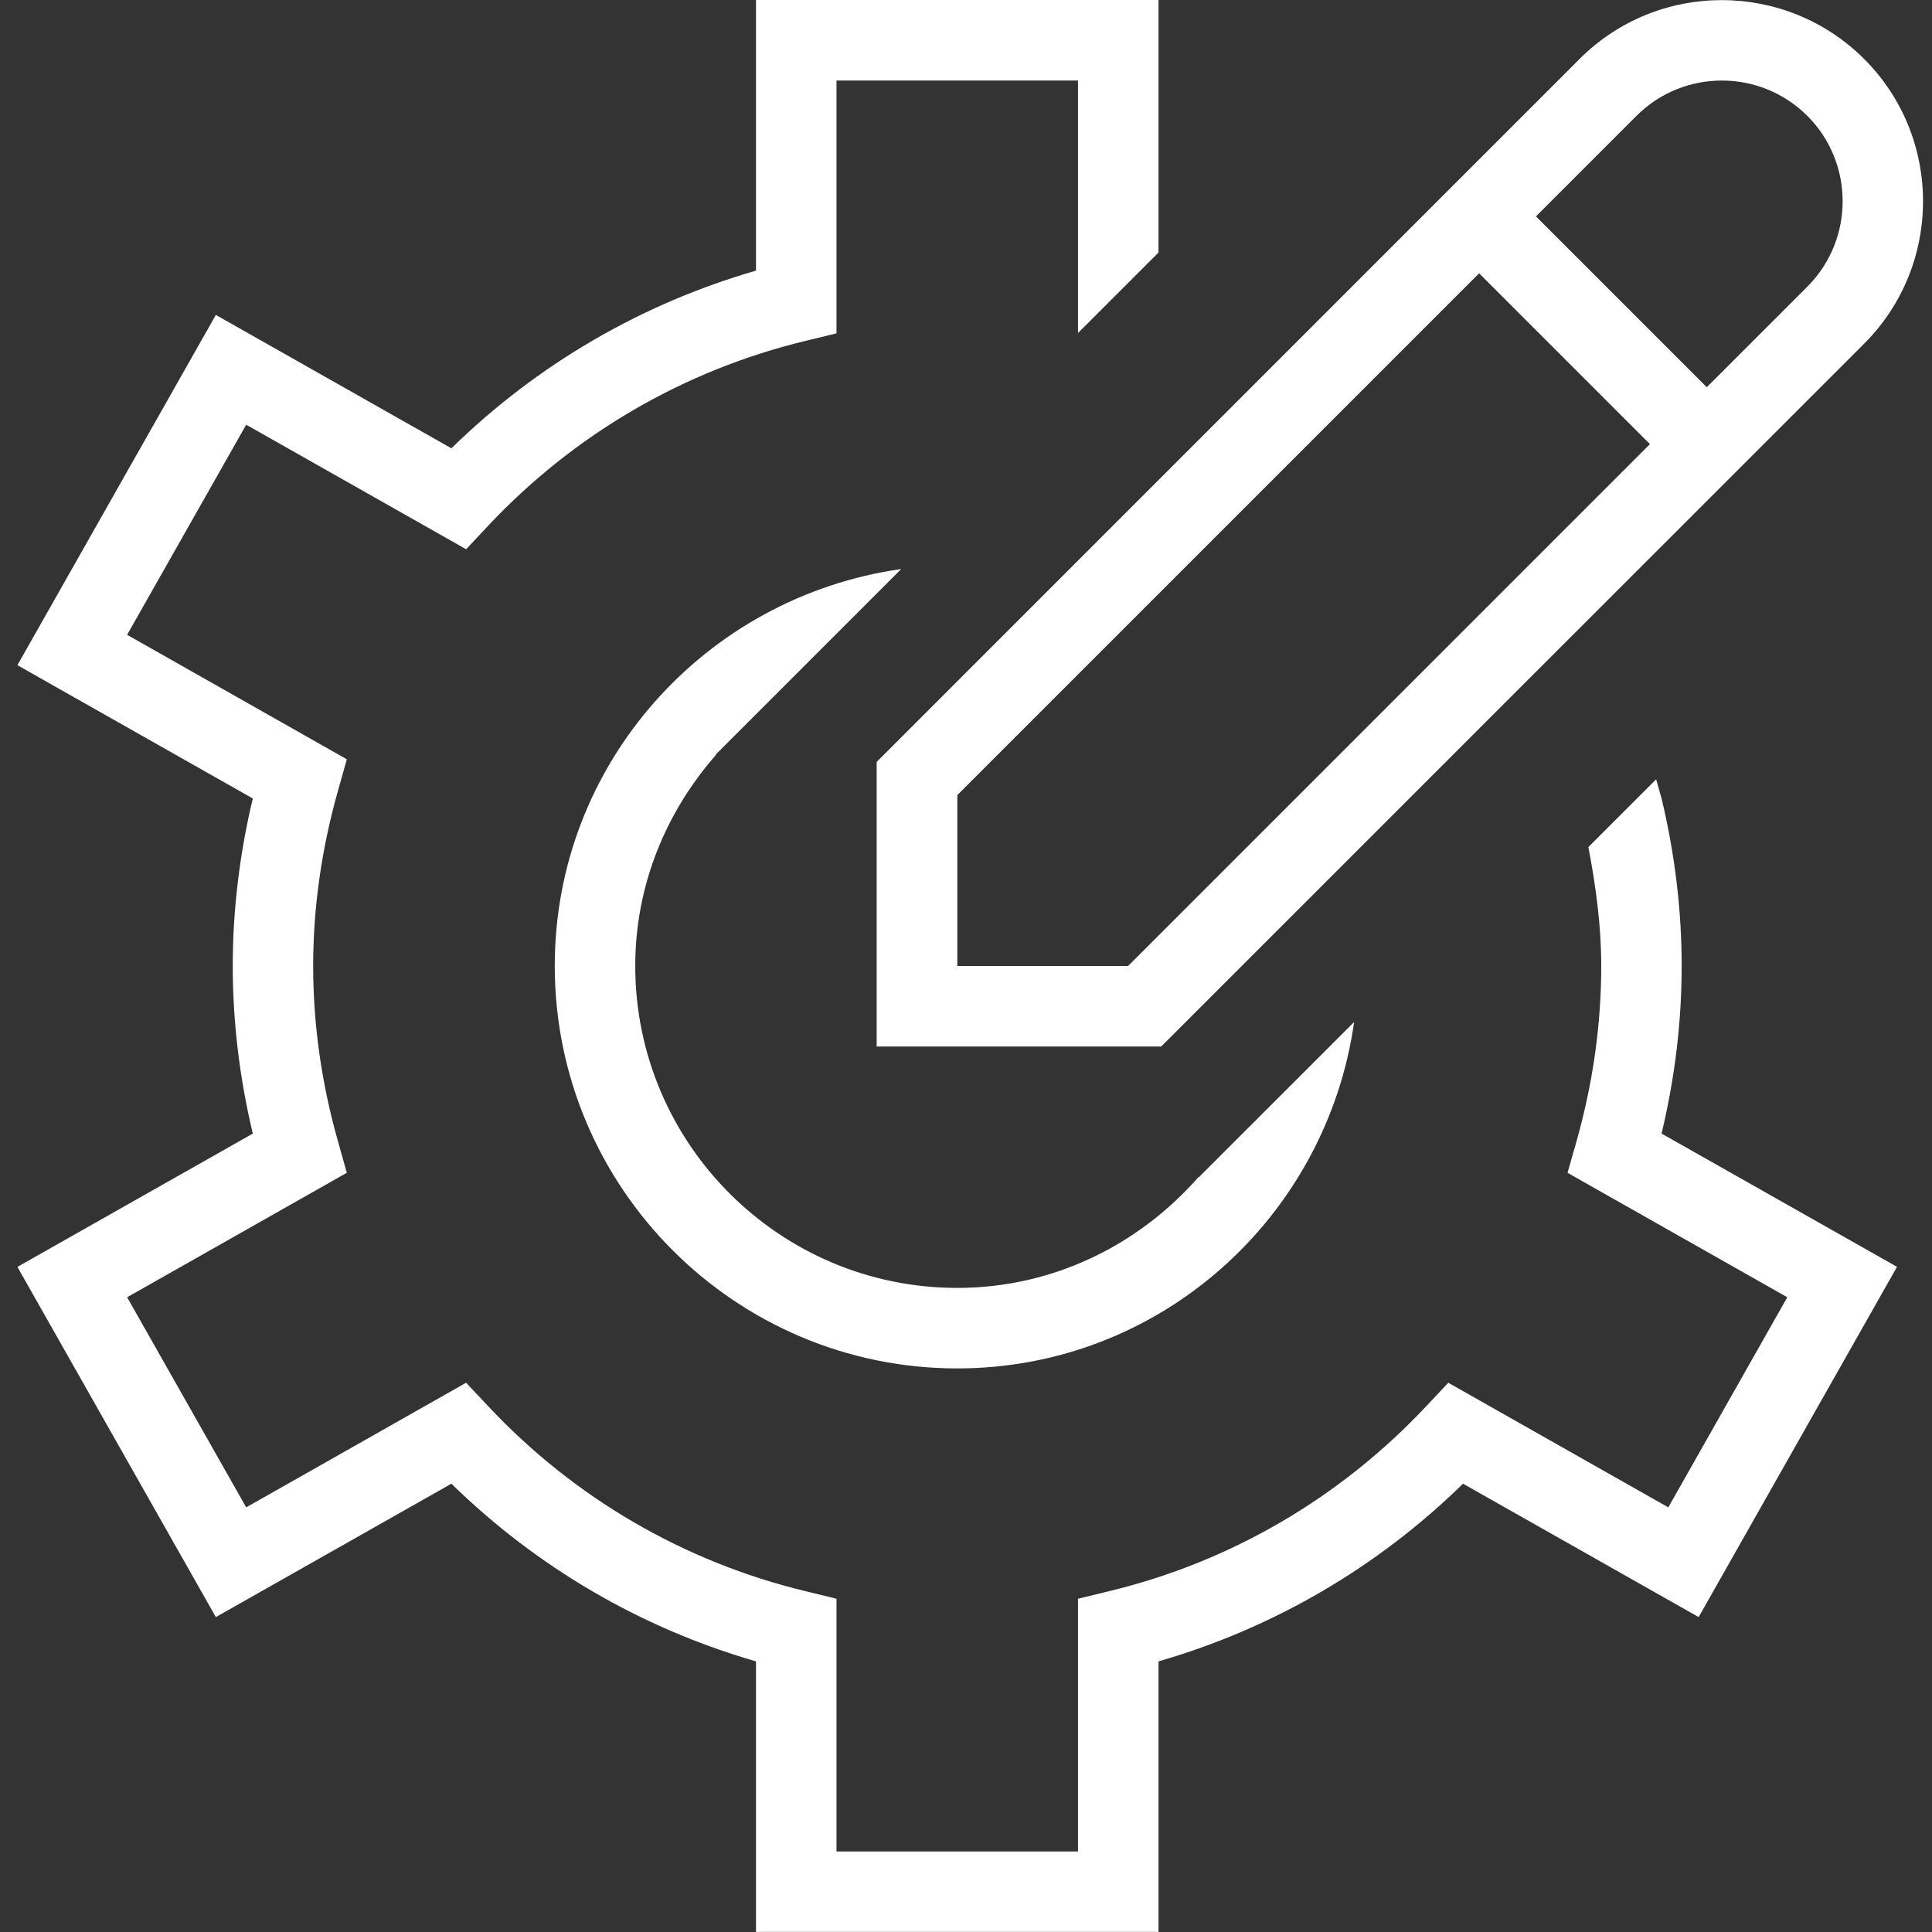 <svg width="100" height="100" viewBox="0 0 100 100" fill="none" xmlns="http://www.w3.org/2000/svg">
<rect x="0" y="0" width="100" height="100" fill="#333333" stroke="none"/>
<path d="M45.376 54.167H60.105L96.489 17.788C100.551 13.725 100.551 7.112 96.489 3.054C92.418 -1.012 85.809 -1.008 81.755 3.054L45.376 39.438V54.167ZM84.705 5.996C87.147 3.558 91.105 3.562 93.547 5.996C95.984 8.433 95.984 12.4 93.547 14.838L88.343 20.042L79.501 11.2L84.705 5.996ZM49.547 41.158L76.559 14.146L85.401 22.988L58.389 50H49.551V41.163L49.547 41.158ZM86.005 58.675L98.189 65.571L87.922 83.7L75.726 76.796C71.293 81.133 65.897 84.279 59.964 85.992V99.996H39.13V85.992C33.193 84.279 27.797 81.129 23.364 76.796L11.172 83.7L0.901 65.575L13.085 58.675C12.397 55.792 12.047 52.875 12.047 50C12.047 47.125 12.397 44.208 13.085 41.329L0.901 34.429L11.172 16.3L23.364 23.204C27.797 18.867 33.197 15.721 39.13 14.008V0H59.964V13.071L55.797 17.238V4.167H43.297V17.254L41.701 17.642C35.397 19.163 29.709 22.479 25.247 27.233L24.126 28.429L12.743 21.983L6.58 32.858L17.951 39.3L17.509 40.875C16.647 43.908 16.209 46.979 16.209 50C16.209 53.021 16.643 56.096 17.509 59.129L17.951 60.704L6.58 67.146L12.743 78.021L24.126 71.571L25.251 72.767C29.705 77.525 35.401 80.842 41.701 82.362L43.297 82.75V95.833H55.797V82.75L57.393 82.362C63.693 80.846 69.38 77.525 73.839 72.767L74.964 71.571L86.351 78.021L92.51 67.146L81.135 60.704L81.585 59.129C82.447 56.1 82.88 53.029 82.88 50.004C82.88 50.004 82.88 50.004 82.88 50C82.88 47.958 82.609 45.9 82.214 43.846L85.722 40.337L86.001 41.325C86.693 44.204 87.043 47.117 87.043 50C87.043 52.879 86.693 55.796 86.001 58.679L86.005 58.675ZM46.643 29.458L37.047 39.054L37.059 39.071C34.489 42.004 32.88 45.8 32.88 49.996C32.88 59.188 40.355 66.662 49.547 66.662C54.535 66.662 58.964 64.417 62.022 60.938H62.047L70.089 52.9C68.659 63.004 60.043 70.829 49.547 70.829C38.059 70.829 28.714 61.483 28.714 49.996C28.714 39.504 36.539 30.883 46.643 29.454V29.458Z" fill="white"/>
</svg>
